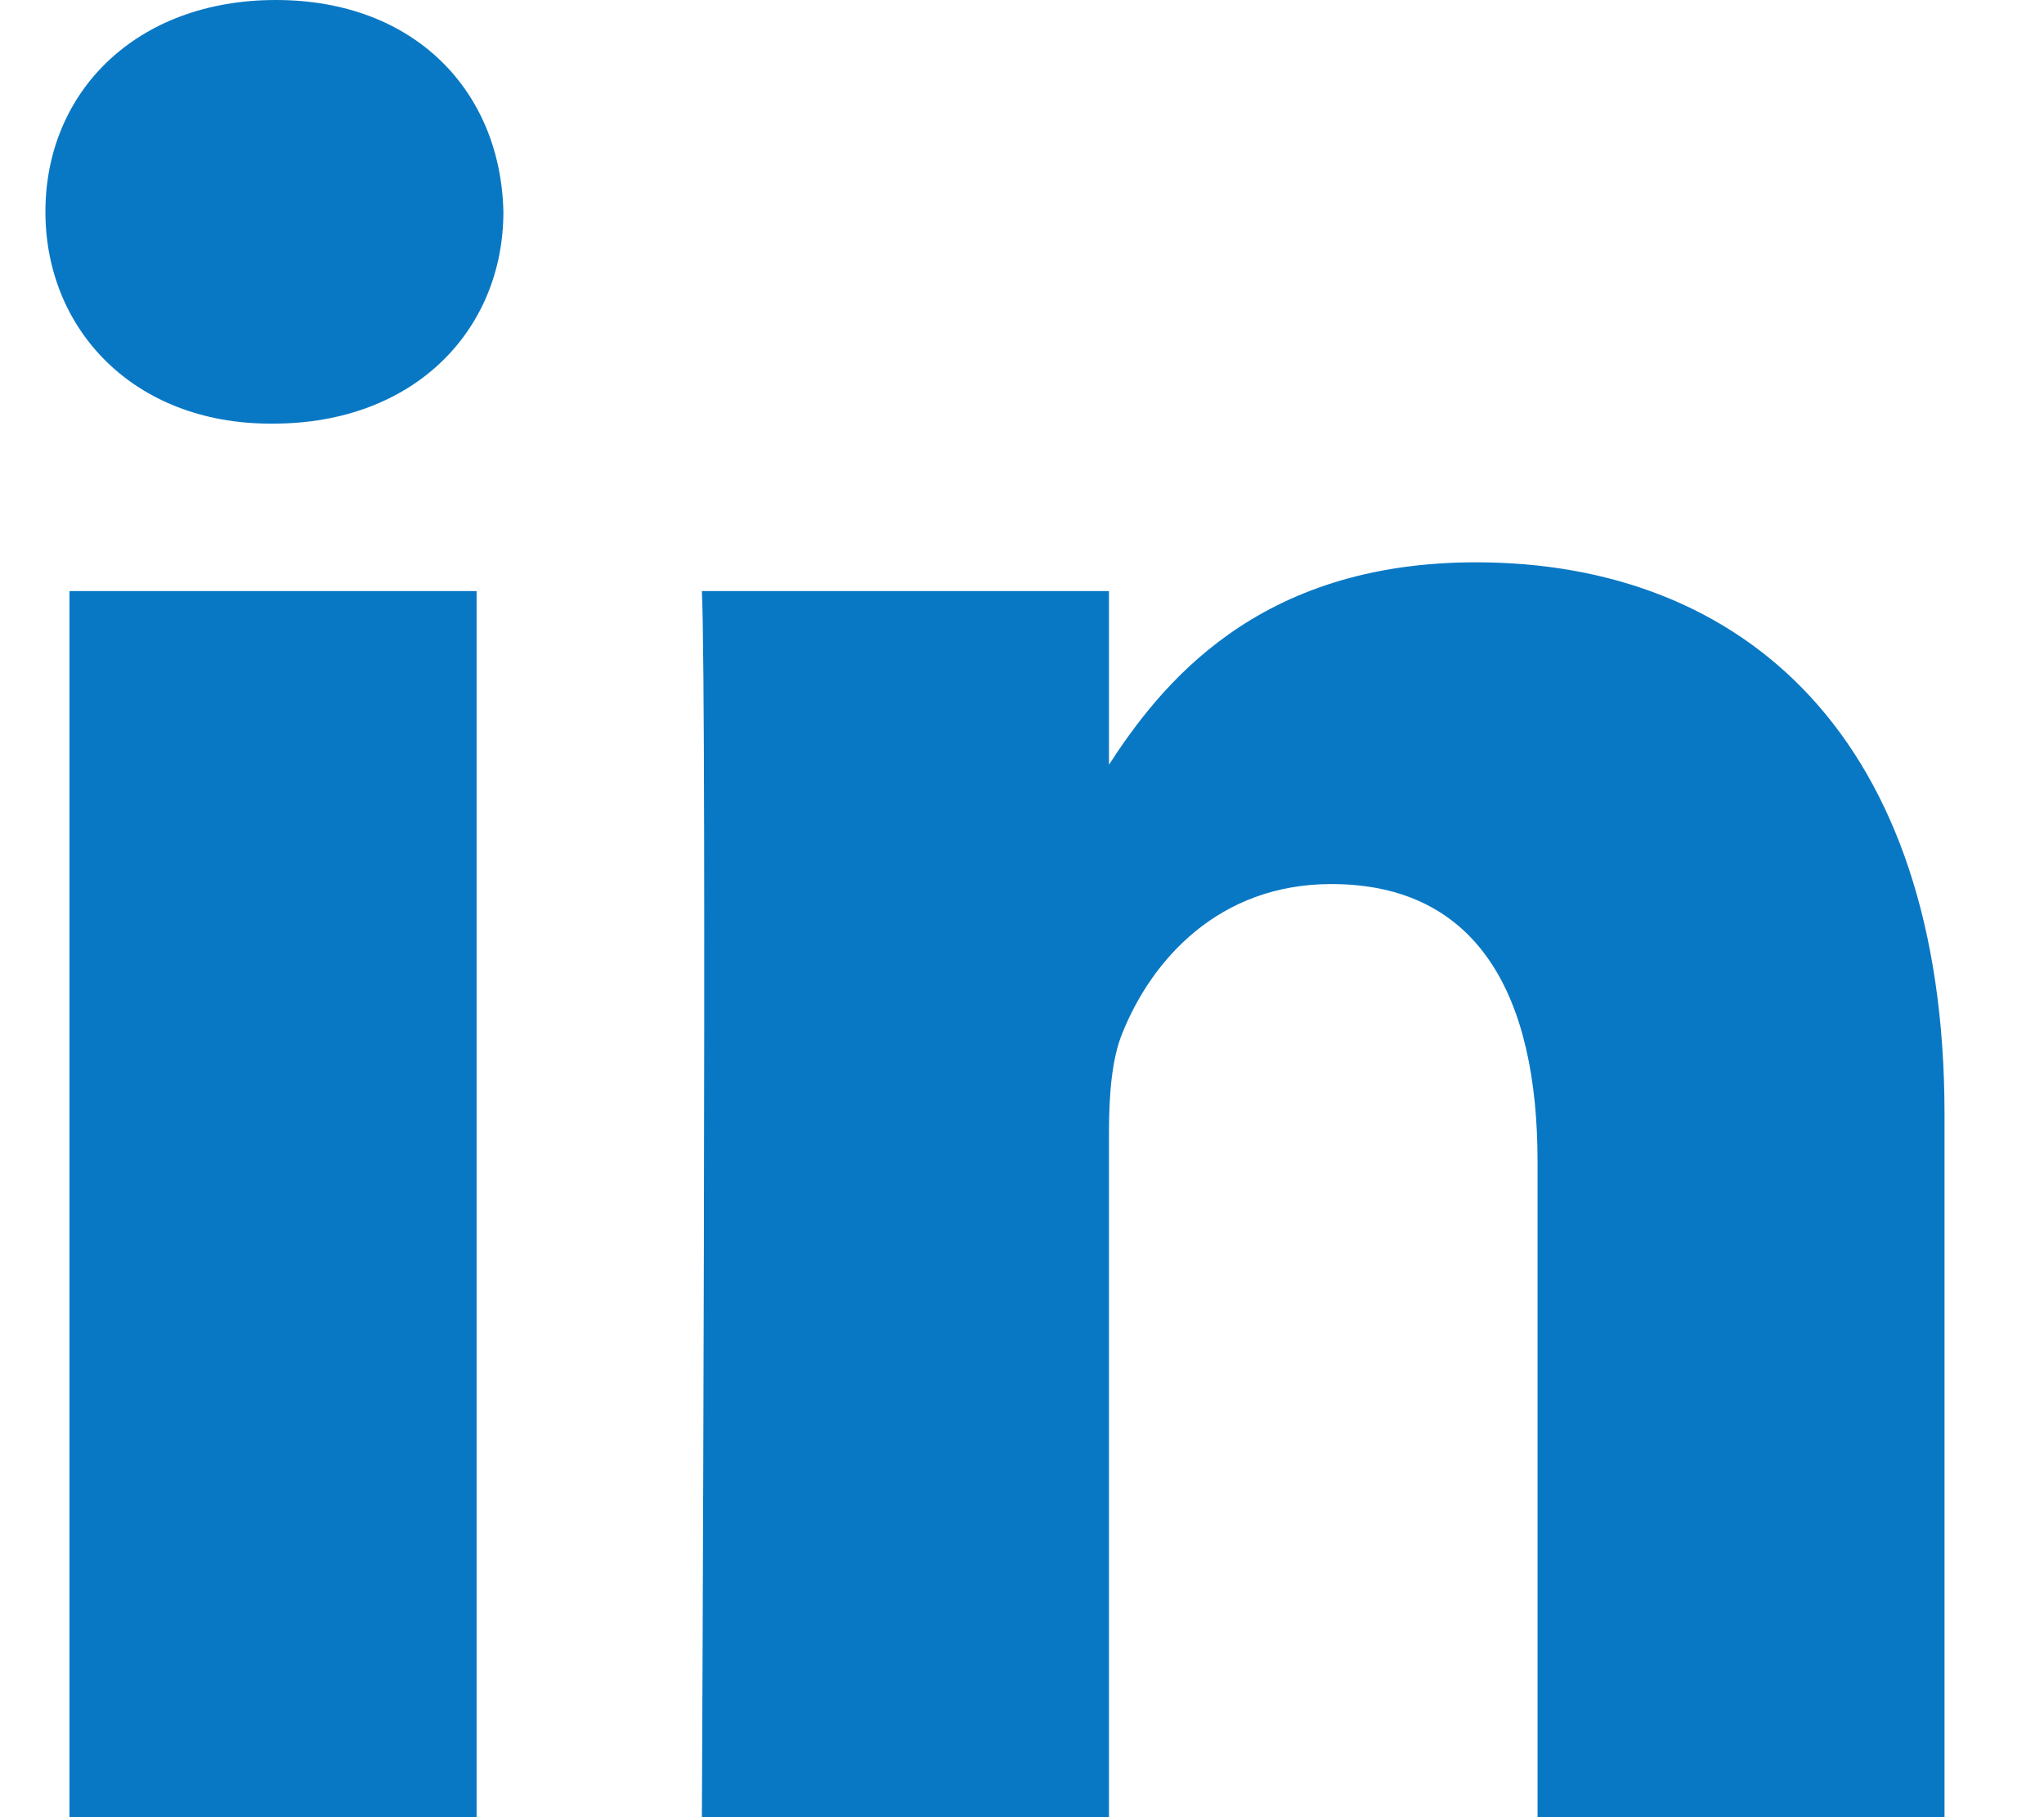 <?xml version="1.0" encoding="UTF-8"?>
<svg xmlns="http://www.w3.org/2000/svg" width="18" height="16" viewBox="0 0 18 16" fill="none">
  <path d="M4.197 16V5.204H0.612V16H4.197H4.197ZM2.405 3.73C3.655 3.73 4.433 2.901 4.433 1.865C4.41 0.806 3.655 0 2.429 0C1.202 0 0.4 0.806 0.4 1.865C0.4 2.901 1.178 3.73 2.382 3.73H2.405L2.405 3.73ZM6.181 16H9.766V9.972C9.766 9.649 9.789 9.326 9.884 9.096C10.143 8.451 10.733 7.784 11.724 7.784C13.021 7.784 13.54 8.774 13.54 10.225V16H17.124V9.81C17.124 6.494 15.356 4.951 12.997 4.951C11.064 4.951 10.214 6.033 9.742 6.77H9.766V5.204H6.181C6.228 6.217 6.181 16 6.181 16L6.181 16Z" fill="#0978C4"></path>
</svg>
